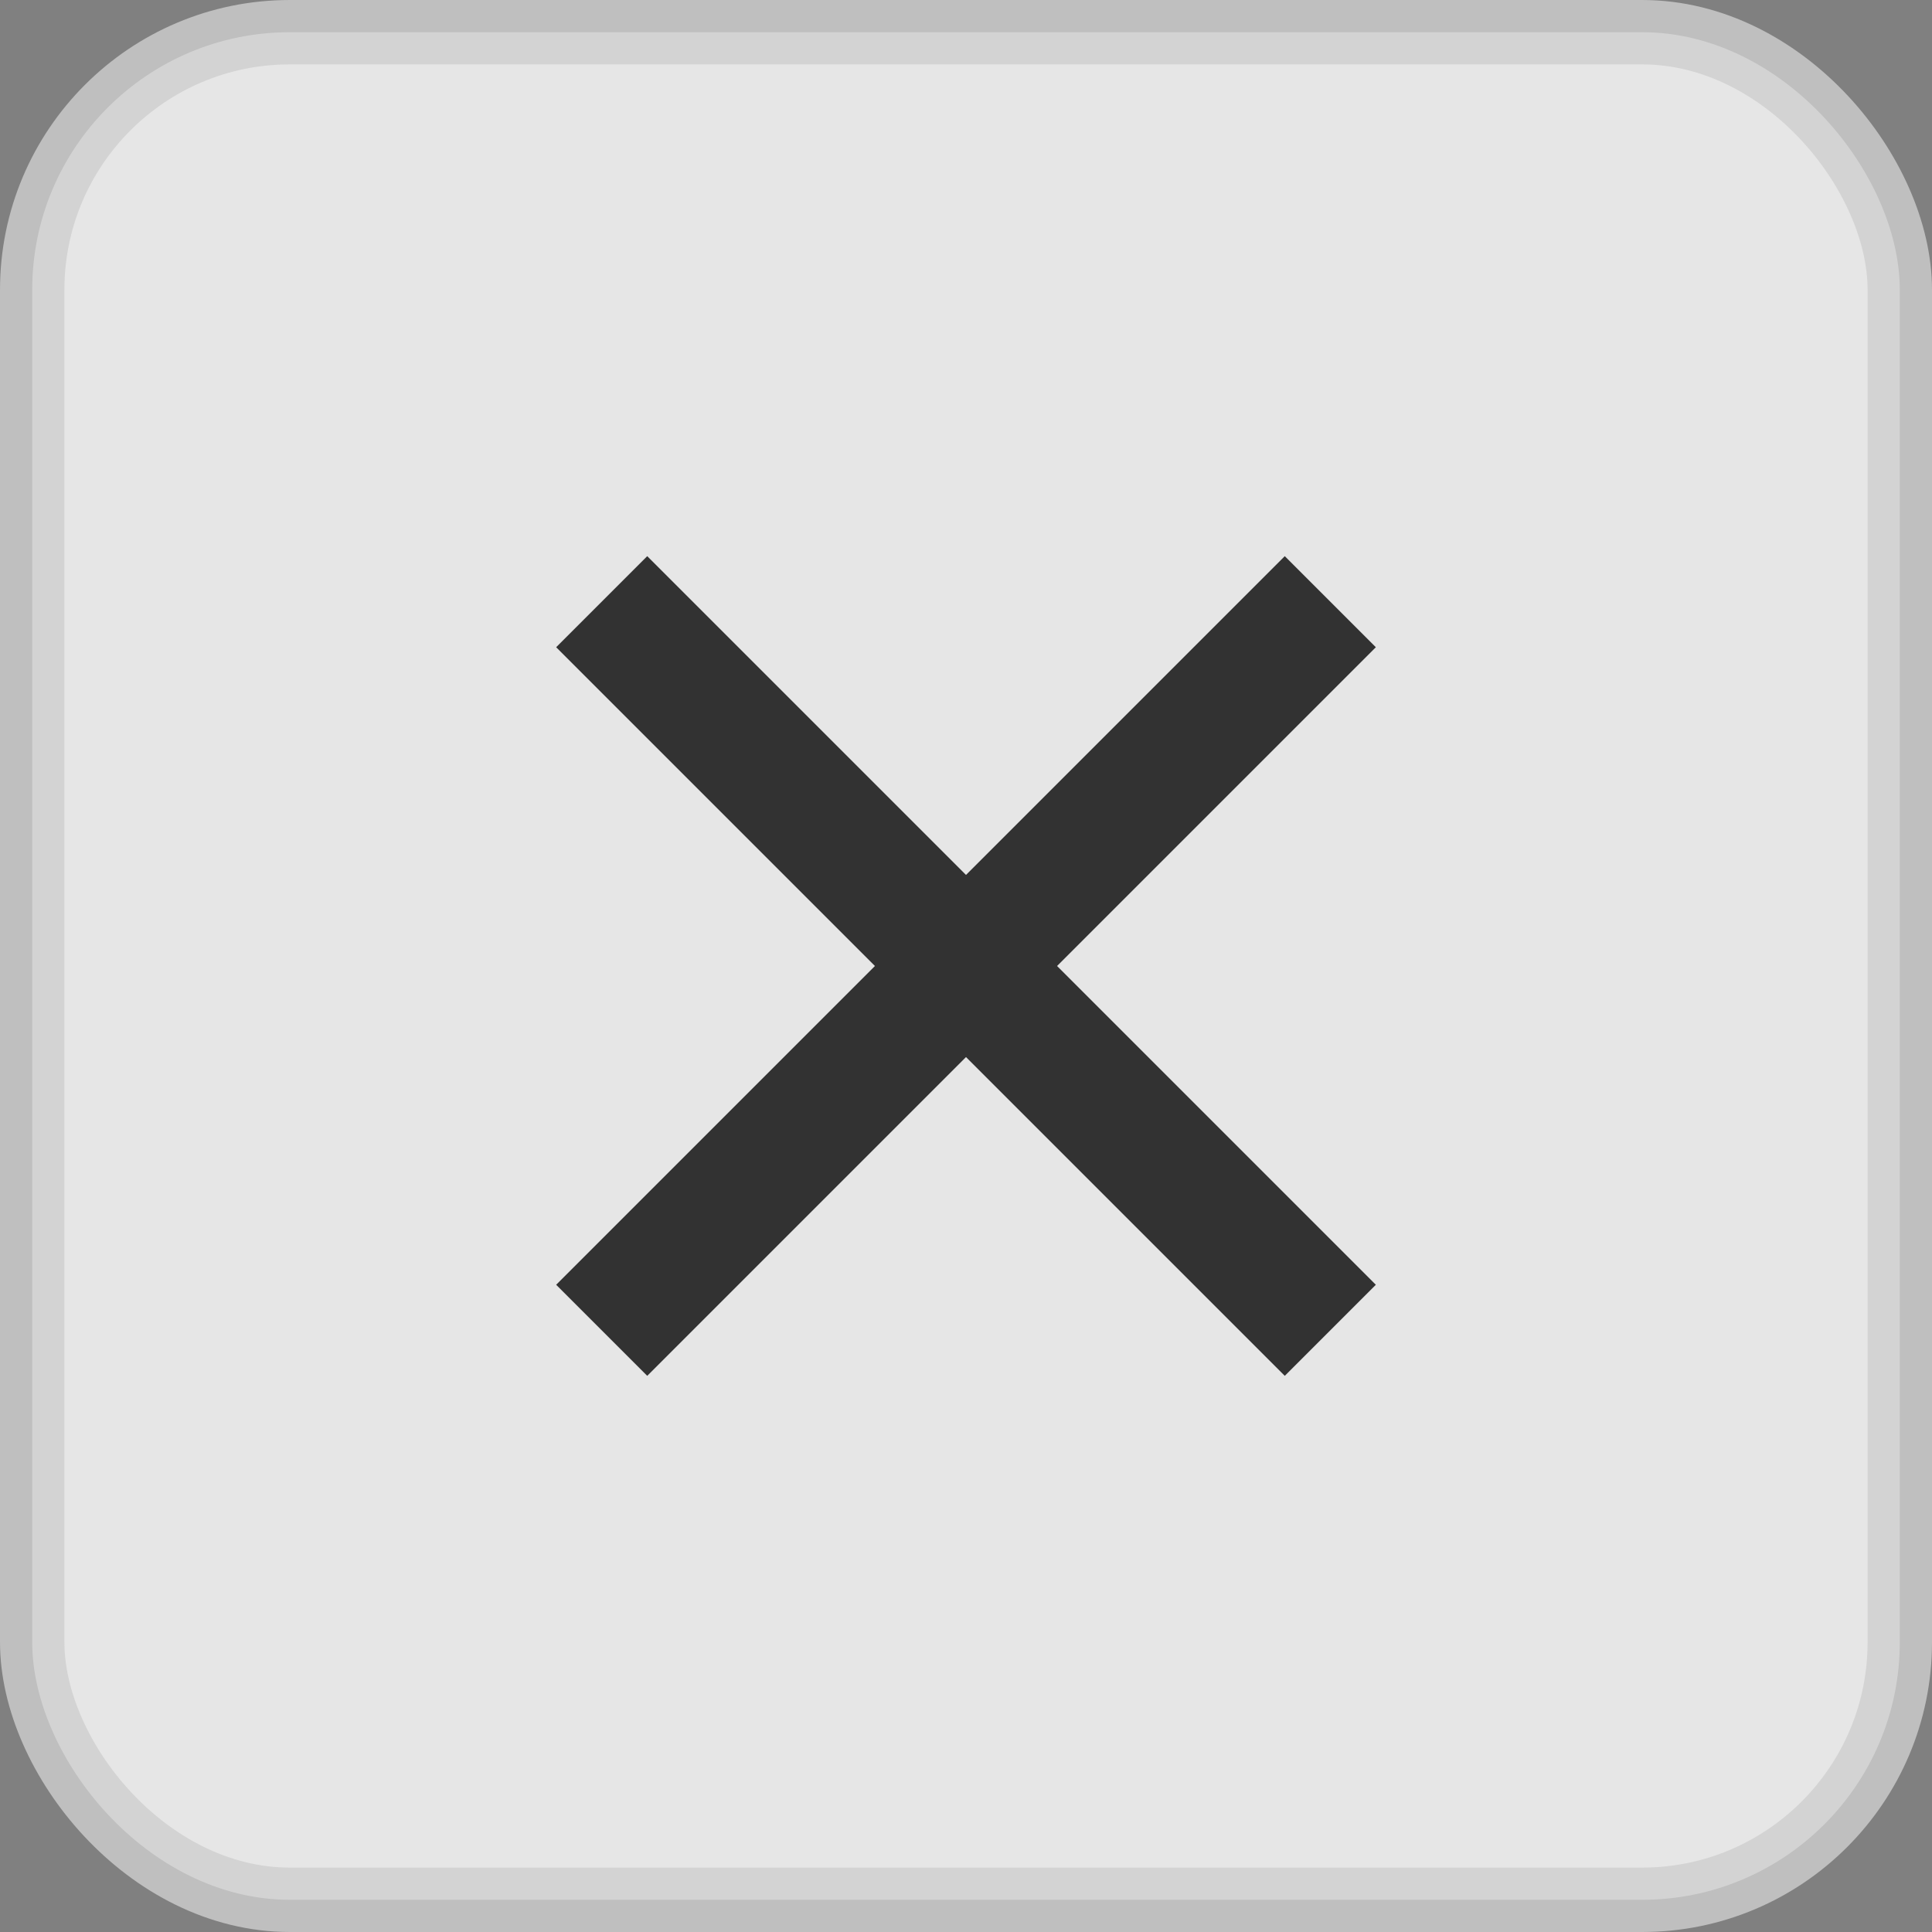<?xml version="1.0" encoding="UTF-8"?>
<svg width="30px" height="30px" viewBox="0 0 30 30" version="1.1" xmlns="http://www.w3.org/2000/svg" xmlns:xlink="http://www.w3.org/1999/xlink">
    <rect x="0" y="0" width="30" height="30" fill="#808080" stroke="none"/>
    <!-- Generator: Sketch 63.1 (92452) - https://sketch.com -->
    <title>ico-close</title>
    <desc>Created with Sketch.</desc>
    <g id="produto" stroke="none" stroke-width="1" fill="none" fill-rule="evenodd">
        <g id="Mobile-Opcoes-de-parcelamento" transform="translate(-350, -181)">
            <g id="Group-3" transform="translate(20, 181)">
                <g id="ico-close" transform="translate(330, 0)">
                    <rect id="Rectangle" stroke="#CECECE" fill="#FFFFFF" opacity="0.8" x="0.5" y="0.5" width="29" height="29" rx="4"></rect>
                    <g id="Group-38" transform="translate(15, 15) rotate(-315) translate(-15, -15) translate(7, 7)" fill="#323232">
                        <rect id="Rectangle" x="7" y="4.54747351e-13" width="2" height="16"></rect>
                        <polygon id="Rectangle-Copy-5" transform="translate(8, 8) rotate(-90) translate(-8, -8) " points="7 -3.45444372e-11 9 -3.45444372e-11 9 16 7 16"></polygon>
                    </g>
                </g>
            </g>
        </g>
    </g>
</svg>